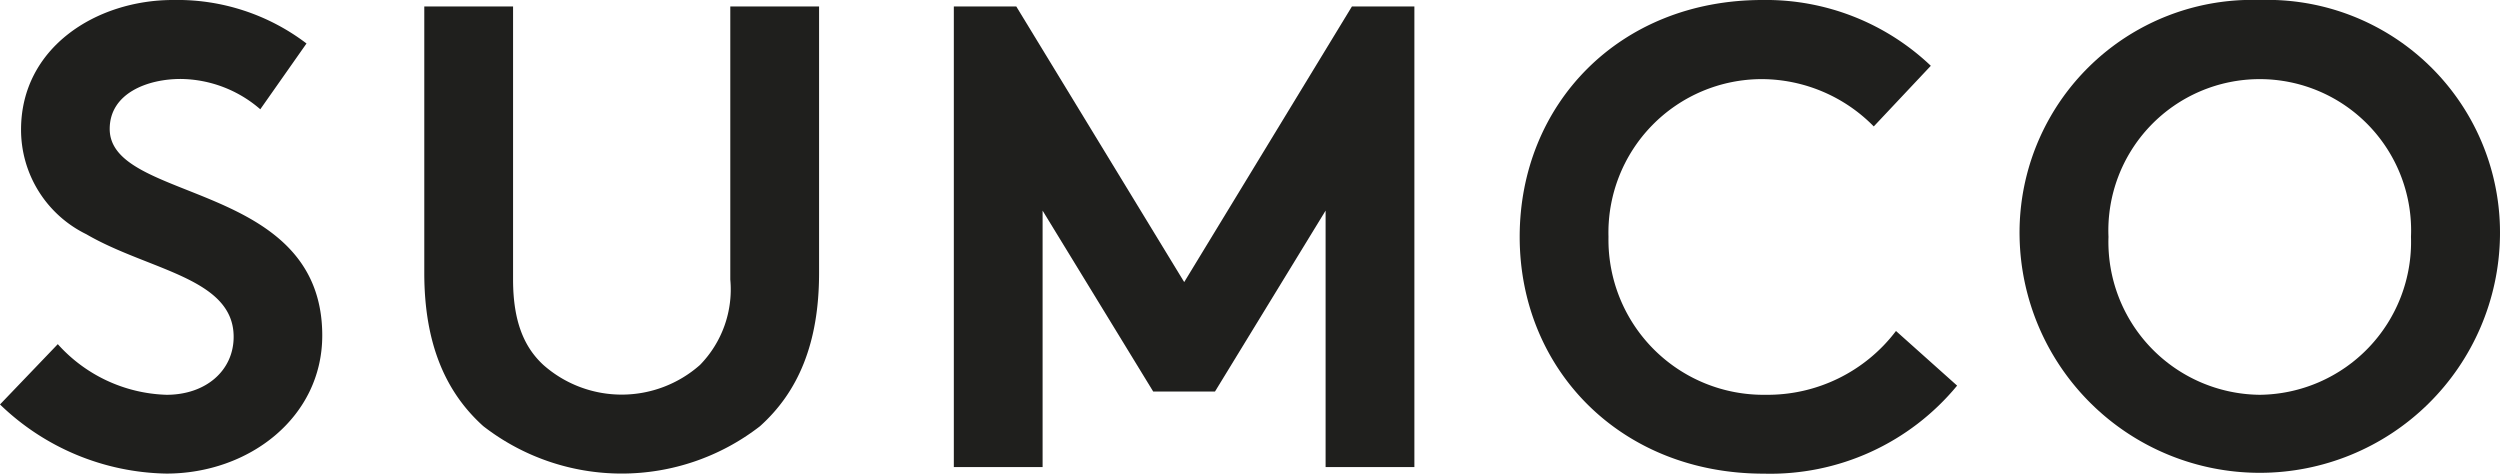 <svg xmlns="http://www.w3.org/2000/svg" width="130.626" height="24.753" viewBox="0 0 130.626 24.753">
  <g id="Wordmark" transform="translate(0.8)">
    <path id="Path_11072" data-name="Path 11072" d="M2.22,17.982A7.944,7.944,0,0,0,7.9,20.628c2.063,0,3.508-1.271,3.508-3.029,0-3.09-4.465-3.473-7.7-5.362A6.072,6.072,0,0,1,.3,6.772C.3,2.472,4.248,0,8.235,0a11.138,11.138,0,0,1,6.98,2.272L12.8,5.71a6.433,6.433,0,0,0-4.16-1.584c-1.749,0-3.708.757-3.708,2.611,0,3.882,11.106,2.681,11.106,10.793,0,4.265-3.812,7.215-8.147,7.215A12.818,12.818,0,0,1-.8,21.133Z" fill="#1f1f1d"/>
    <path id="Path_11073" data-name="Path 11073" d="M256.99,25.834C255,24.049,253.9,21.5,253.9,17.826V3.9h4.639V18.165c0,2.2.583,3.542,1.584,4.465a6.175,6.175,0,0,0,8.182,0,5.645,5.645,0,0,0,1.584-4.465V3.9h4.639V17.826c0,3.682-1.1,6.223-3.09,8.007a11.792,11.792,0,0,1-14.448,0Z" transform="translate(-232.531 -3.561)" fill="#1f1f1d"/>
    <path id="Path_11074" data-name="Path 11074" d="M583.837,18.3,592.6,3.9h3.264V27.966h-4.639v-13.4l-5.779,9.452h-3.229l-5.779-9.452v13.4H571.8V3.9h3.264Z" transform="translate(-522.762 -3.561)" fill="#1f1f1d"/>
    <path id="Path_11075" data-name="Path 11075" d="M916.139,12.377a8.1,8.1,0,0,0,8.216,8.251,8.415,8.415,0,0,0,6.806-3.334l3.194,2.855a12.652,12.652,0,0,1-10.105,4.6c-7.494,0-12.751-5.466-12.751-12.377S916.687,0,924.181,0a12.5,12.5,0,0,1,8.8,3.438L930,6.606a8.24,8.24,0,0,0-5.84-2.472A8.02,8.02,0,0,0,916.139,12.377Z" transform="translate(-832.895)" fill="#1f1f1d"/>
    <path id="Path_11076" data-name="Path 11076" d="M1224.151,0A12.158,12.158,0,0,1,1236.7,12.377a12.552,12.552,0,0,1-25.1,0A12.158,12.158,0,0,1,1224.151,0Zm0,20.628a7.989,7.989,0,0,0,7.9-8.251,7.91,7.91,0,1,0-15.806,0A7.989,7.989,0,0,0,1224.151,20.628Z" transform="translate(-1106.876)" fill="#1f1f1d"/>
  </g>
</svg>
